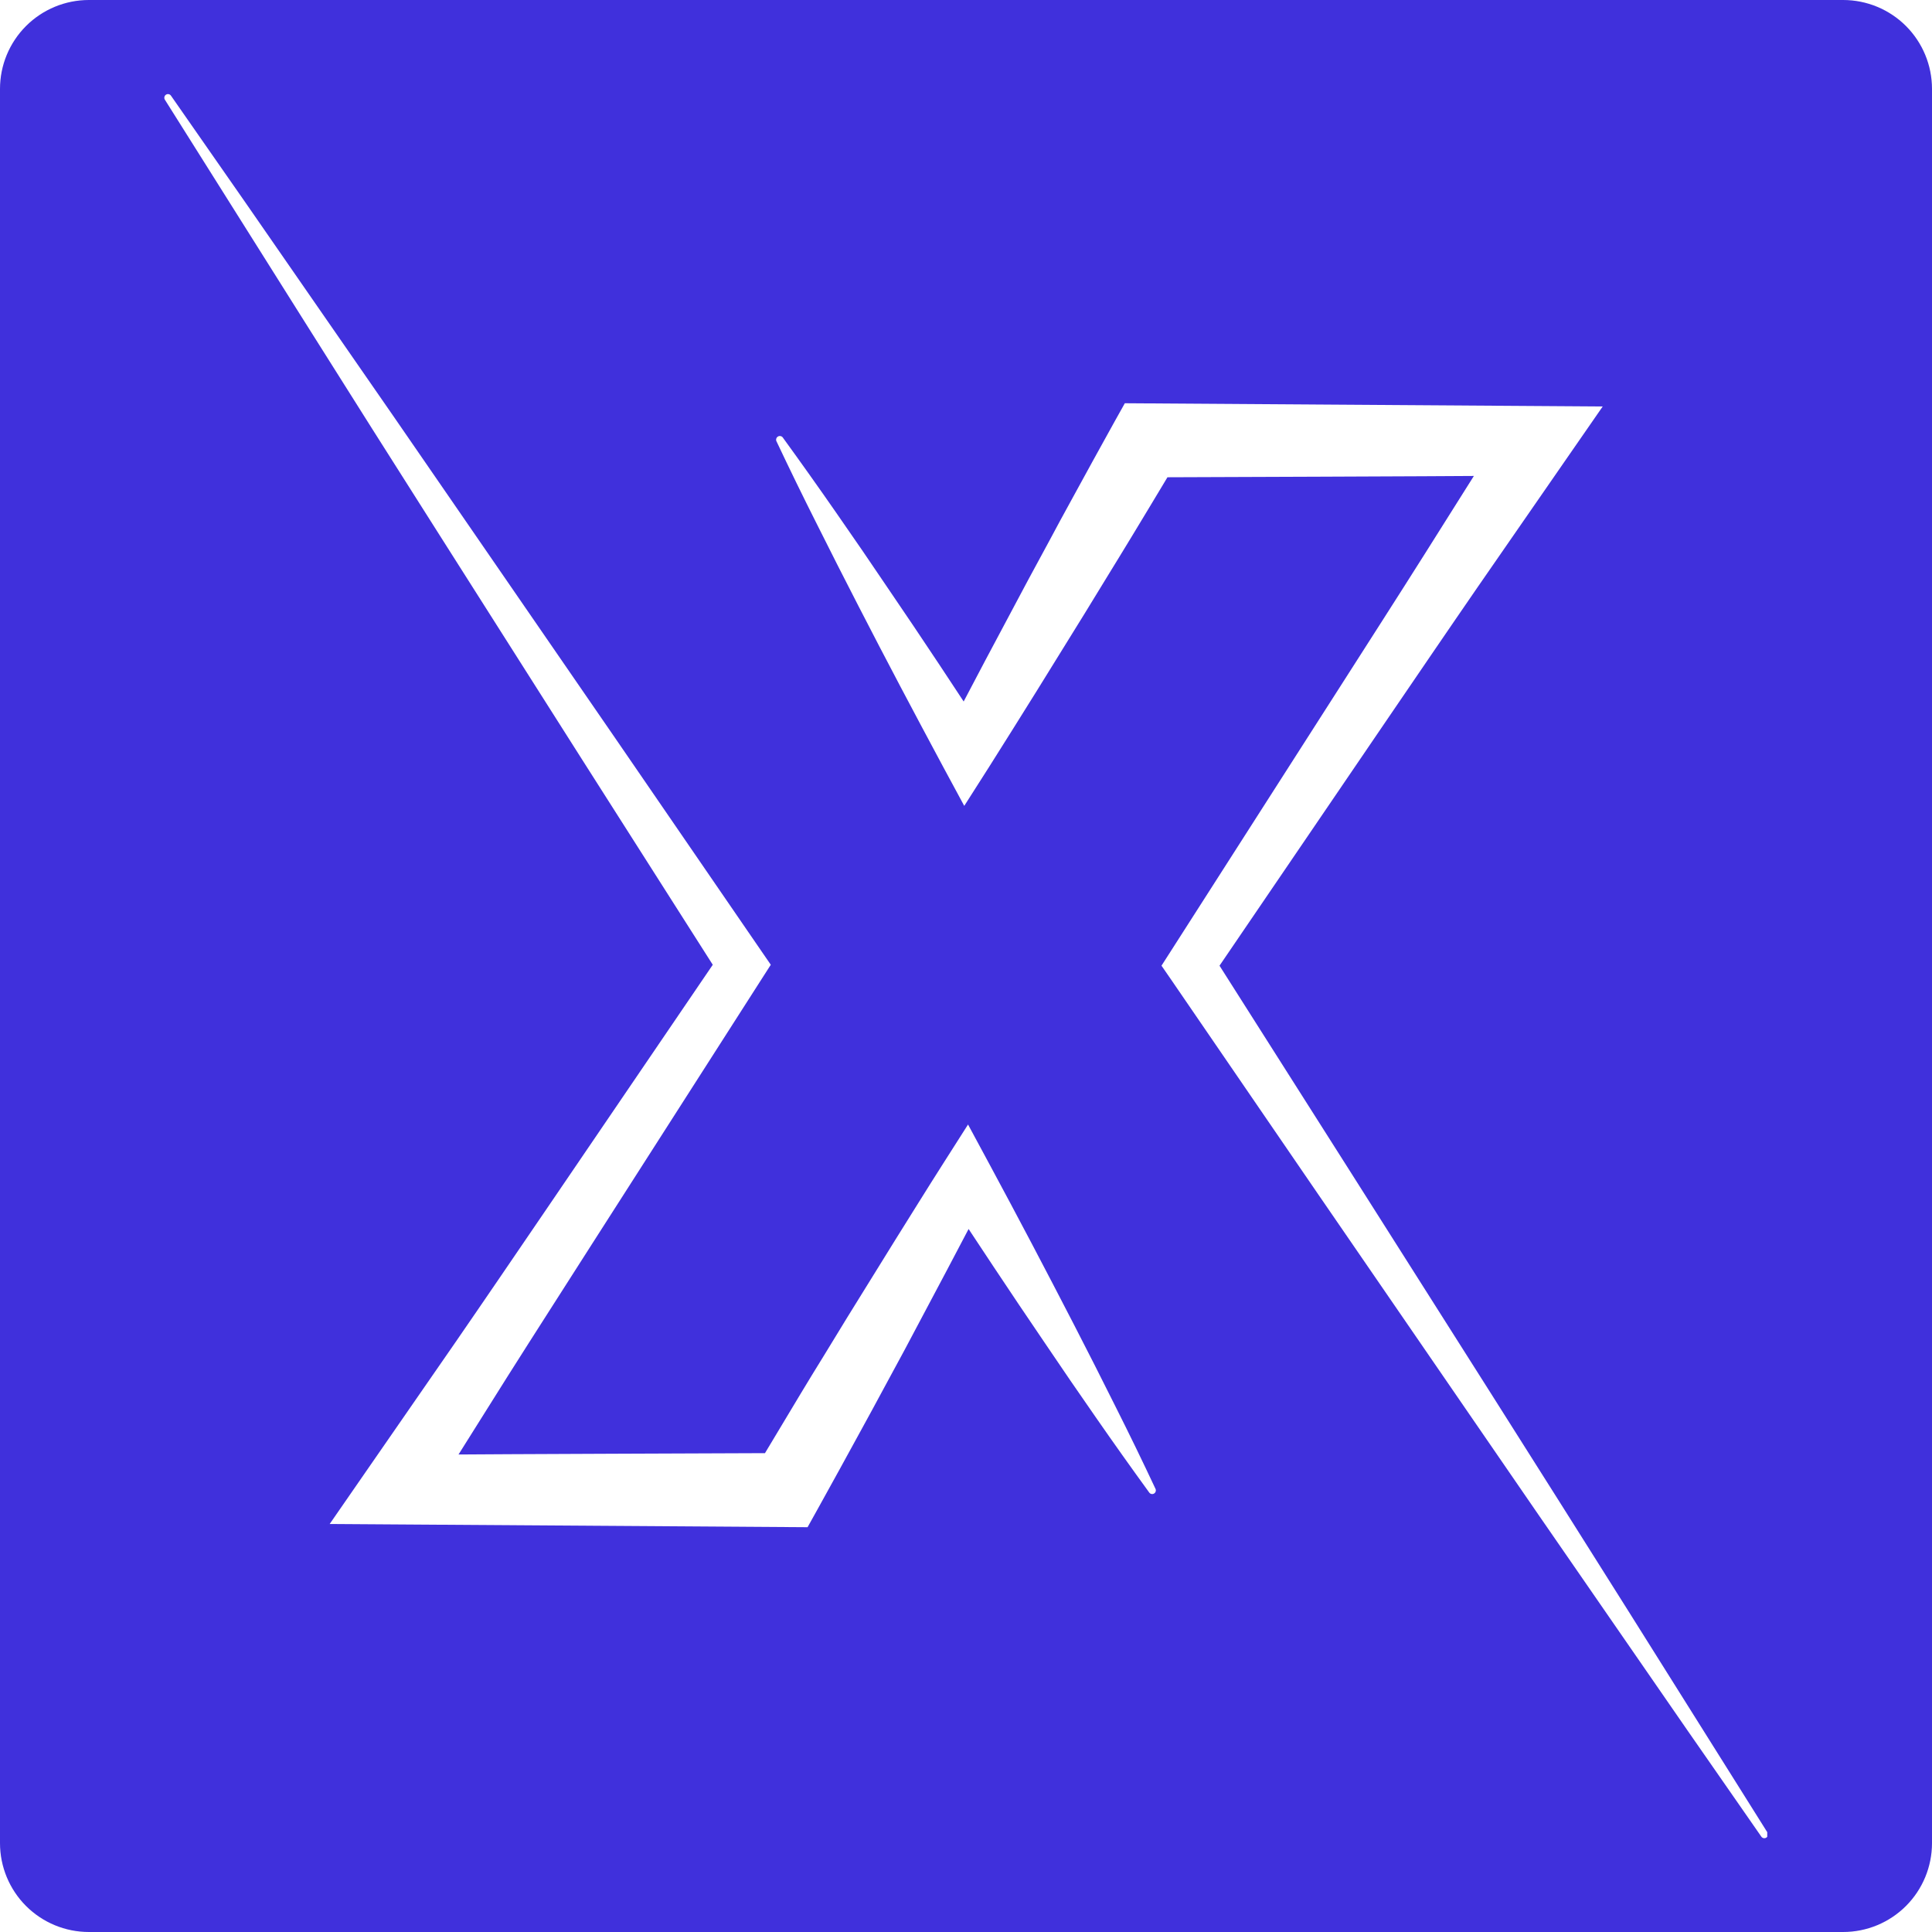 <svg xmlns="http://www.w3.org/2000/svg" xmlns:xlink="http://www.w3.org/1999/xlink" width="500" zoomAndPan="magnify" viewBox="0 0 375 375" height="500" preserveAspectRatio="xMidYMid meet" version="1.0"><defs><clipPath id="dec580643a"><path d="M 17.25 0 L 357.75 0 C 362.324 0 366.711 1.816 369.949 5.051 C 373.184 8.289 375 12.676 375 17.25 L 375 357.75 C 375 362.324 373.184 366.711 369.949 369.949 C 366.711 373.184 362.324 375 357.75 375 L 17.25 375 C 12.676 375 8.289 373.184 5.051 369.949 C 1.816 366.711 0 362.324 0 357.75 L 0 17.25 C 0 12.676 1.816 8.289 5.051 5.051 C 8.289 1.816 12.676 0 17.25 0 Z M 17.25 0 " clip-rule="nonzero"/></clipPath><clipPath id="bba0b9081f"><path d="M 150 78 L 343.02 78 L 343.02 357 L 150 357 Z M 150 78 " clip-rule="nonzero"/></clipPath><clipPath id="ef73d9c12c"><path d="M 31.77 18 L 225 18 L 225 297 L 31.77 297 Z M 31.77 18 " clip-rule="nonzero"/></clipPath></defs><rect x="-37.5" width="450" fill="#ffffff" y="-37.5" height="450" fill-opacity="1"/><rect x="-37.5" width="450" fill="#ffffff" y="-37.5" height="450" fill-opacity="1"/><g clip-path="url(#dec580643a)"><rect x="-37.5" width="450" fill="#4030dc" y="-37.5" height="450" fill-opacity="1"/></g><g clip-path="url(#bba0b9081f)"><path fill="#ffffff" d="M 343.051 355.672 C 334.098 341.402 325.133 327.129 316.16 312.855 L 302.695 291.496 L 289.18 270.133 L 262.105 227.434 L 236.707 187.438 L 269.406 139.414 L 278.016 126.789 C 280.898 122.59 283.758 118.375 286.656 114.184 L 304.051 89.051 L 311.086 78.895 L 218.328 78.27 L 216.375 81.762 C 213.516 86.879 210.723 92.027 207.902 97.164 L 205.793 101.023 L 203.711 104.902 L 199.527 112.633 L 191.262 128.152 L 187.047 136.16 C 185.441 133.719 183.832 131.281 182.223 128.852 L 177.293 121.473 L 172.312 114.121 L 167.332 106.789 L 162.281 99.484 C 158.902 94.617 155.469 89.785 151.988 84.988 C 151.887 84.816 151.738 84.703 151.547 84.656 C 151.355 84.605 151.172 84.629 151 84.73 C 150.828 84.832 150.719 84.977 150.668 85.168 C 150.617 85.363 150.641 85.543 150.742 85.715 C 153.27 91.07 155.867 96.391 158.535 101.684 L 162.527 109.613 L 166.57 117.52 L 170.648 125.402 L 174.766 133.258 C 177.535 138.48 180.301 143.711 183.105 148.914 L 187.16 156.422 L 191.984 148.852 C 195.133 143.902 198.207 138.93 201.32 133.961 L 210.57 119.02 L 215.16 111.52 L 217.449 107.785 L 219.723 104.051 C 222.02 100.246 224.324 96.449 226.602 92.637 C 228.422 92.637 283.875 92.426 286.078 92.383 L 276.547 107.516 C 273.84 111.832 271.082 116.109 268.348 120.41 L 260.117 133.281 L 227.164 184.758 L 225.445 187.438 L 227.164 189.926 L 255.738 231.637 L 284.371 273.301 L 298.691 294.125 L 313.059 314.922 C 322.629 328.809 332.23 342.664 341.867 356.484 C 341.977 356.645 342.129 356.742 342.32 356.781 C 342.508 356.816 342.688 356.781 342.848 356.676 C 343.008 356.566 343.109 356.418 343.148 356.23 C 343.191 356.039 343.156 355.863 343.051 355.699 Z M 343.051 355.672 " fill-opacity="1" fill-rule="nonzero"/></g><g clip-path="url(#ef73d9c12c)"><path fill="#ffffff" d="M 216.516 273.008 L 212.527 265.07 L 208.488 257.172 L 204.402 249.289 L 200.289 241.434 C 197.52 236.203 194.762 230.977 191.945 225.777 L 187.895 218.266 L 183.07 225.84 C 179.918 230.781 176.844 235.762 173.73 240.73 L 164.473 255.672 L 159.891 263.172 L 157.594 266.906 L 155.328 270.645 C 153.035 274.449 150.75 278.254 148.48 282.055 C 146.664 282.055 91.211 282.273 89 282.316 L 98.504 267.184 C 101.219 262.867 103.977 258.586 106.711 254.289 L 114.941 241.41 L 147.895 189.934 L 149.609 187.258 L 147.895 184.766 L 119.324 143.145 L 90.688 101.566 L 76.367 80.785 L 61.988 60.031 C 52.426 46.184 42.824 32.367 33.184 18.57 C 33.074 18.414 32.93 18.316 32.746 18.277 C 32.559 18.242 32.387 18.27 32.227 18.371 C 32.062 18.477 31.957 18.625 31.914 18.812 C 31.871 19.004 31.898 19.184 32 19.348 C 40.965 33.602 49.93 47.844 58.895 62.078 L 72.359 83.426 L 85.875 104.738 L 112.941 147.359 L 138.348 187.262 L 105.664 235.285 L 97.055 247.91 C 94.172 252.105 91.32 256.324 88.414 260.516 L 71.02 285.645 L 63.992 295.805 L 156.75 296.43 L 158.711 292.906 C 161.566 287.789 164.367 282.641 167.184 277.504 L 169.293 273.645 L 171.383 269.777 L 175.566 262.047 L 183.793 246.547 L 188.004 238.547 L 192.832 245.84 L 197.762 253.219 L 202.742 260.578 L 207.723 267.91 L 212.77 275.211 C 216.148 280.078 219.582 284.906 223.066 289.703 C 223.176 289.852 223.316 289.941 223.496 289.98 C 223.676 290.016 223.844 289.988 224 289.895 C 224.156 289.801 224.262 289.668 224.316 289.492 C 224.371 289.316 224.359 289.148 224.281 288.984 C 221.773 283.641 219.188 278.316 216.516 273.008 Z M 216.516 273.008 " fill-opacity="1" fill-rule="nonzero"/></g></svg>